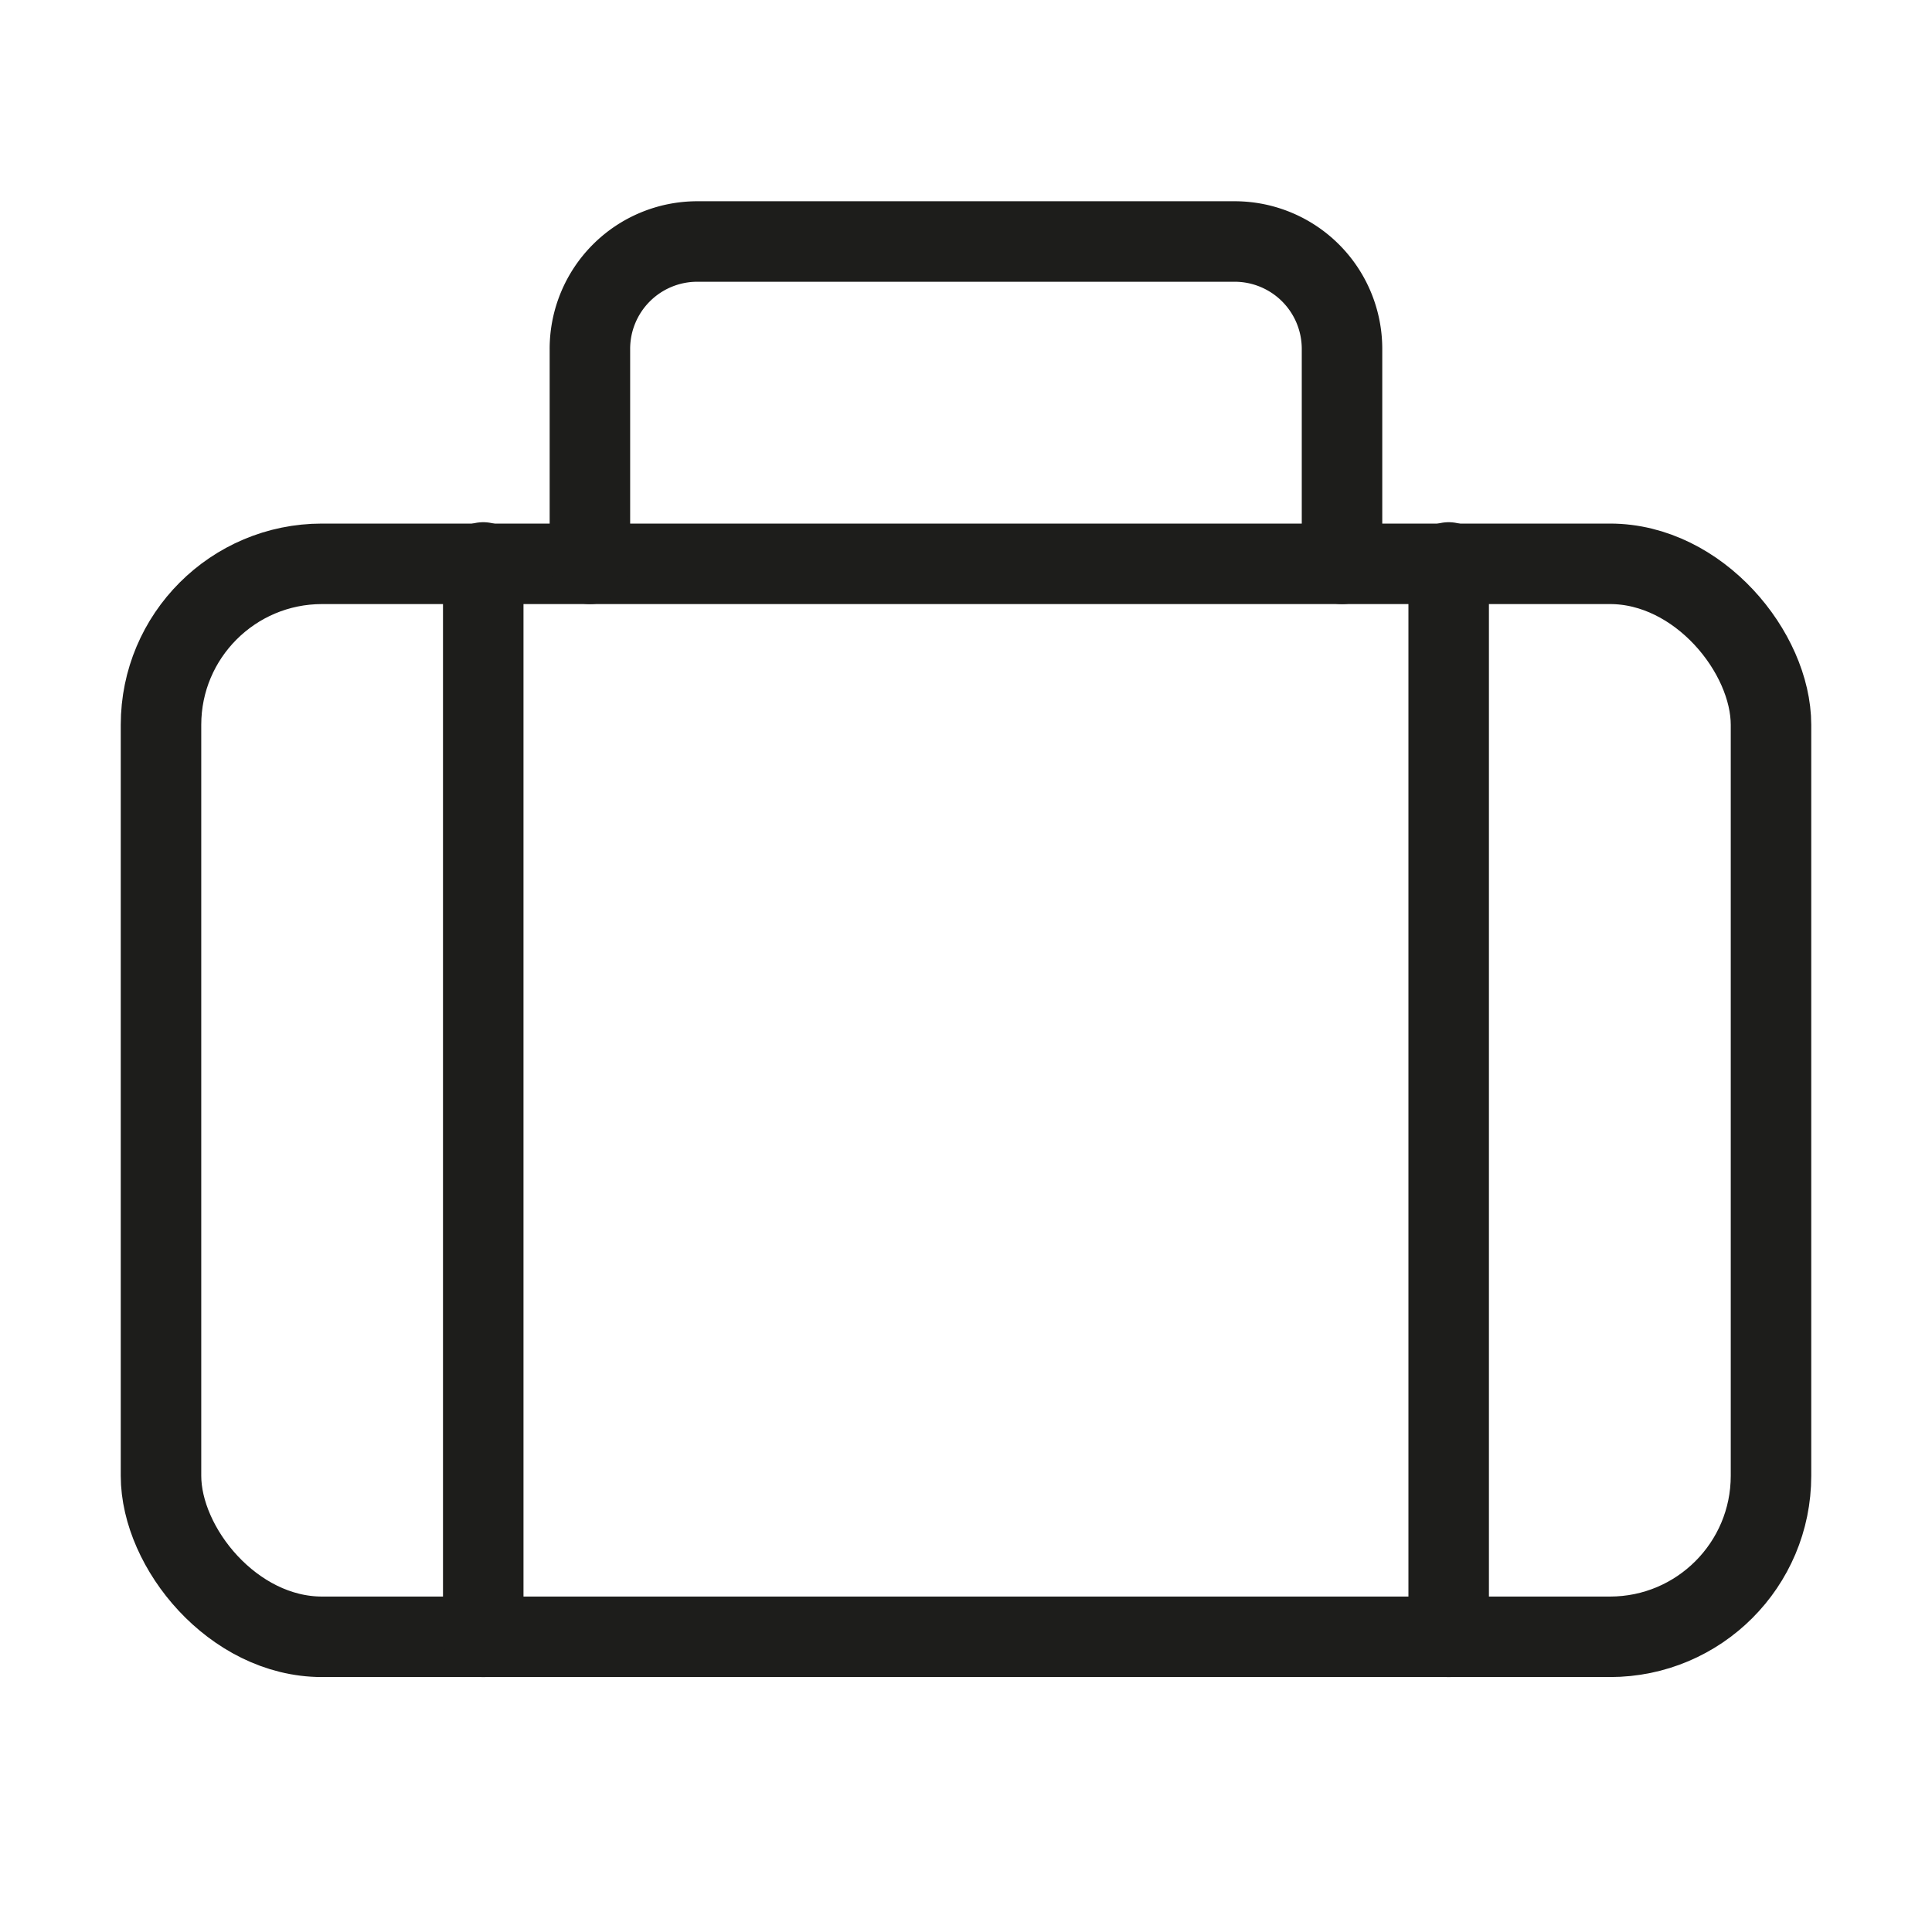 <svg xmlns="http://www.w3.org/2000/svg" xmlns:xlink="http://www.w3.org/1999/xlink" width="24" height="24" viewBox="0 0 24 24">
  <defs>
    <clipPath id="clip-path">
      <rect id="Rectangle_392" data-name="Rectangle 392" width="24" height="24" transform="translate(416 408)" fill="#ff09ef"/>
    </clipPath>
  </defs>
  <g id="ico-luggage-storage" transform="translate(-416 -408)" clip-path="url(#clip-path)">
    <g id="Group_868" data-name="Group 868" transform="translate(36.571 -144.548)">
      <rect id="Rectangle_391" data-name="Rectangle 391" width="20" height="13.329" rx="2" transform="translate(381.429 559.552)" fill="none" stroke="#1d1d1b" stroke-linecap="round" stroke-linejoin="round" stroke-width="1"/>
      <path id="Path_752" data-name="Path 752" d="M43.75,7.754V5.085A1.334,1.334,0,0,1,45.085,3.75h6.673a1.334,1.334,0,0,1,1.335,1.335V7.754" transform="translate(343.007 551.798)" fill="none" stroke="#1d1d1b" stroke-linecap="round" stroke-linejoin="round" stroke-width="1"/>
      <line id="Line_551" data-name="Line 551" y2="13.346" transform="translate(385.432 559.535)" fill="none" stroke="#1d1d1b" stroke-linecap="round" stroke-linejoin="round" stroke-width="1"/>
      <line id="Line_552" data-name="Line 552" y2="13.346" transform="translate(397.425 559.535)" fill="none" stroke="#1d1d1b" stroke-linecap="round" stroke-linejoin="round" stroke-width="1"/>
    </g>
  </g>
</svg>

